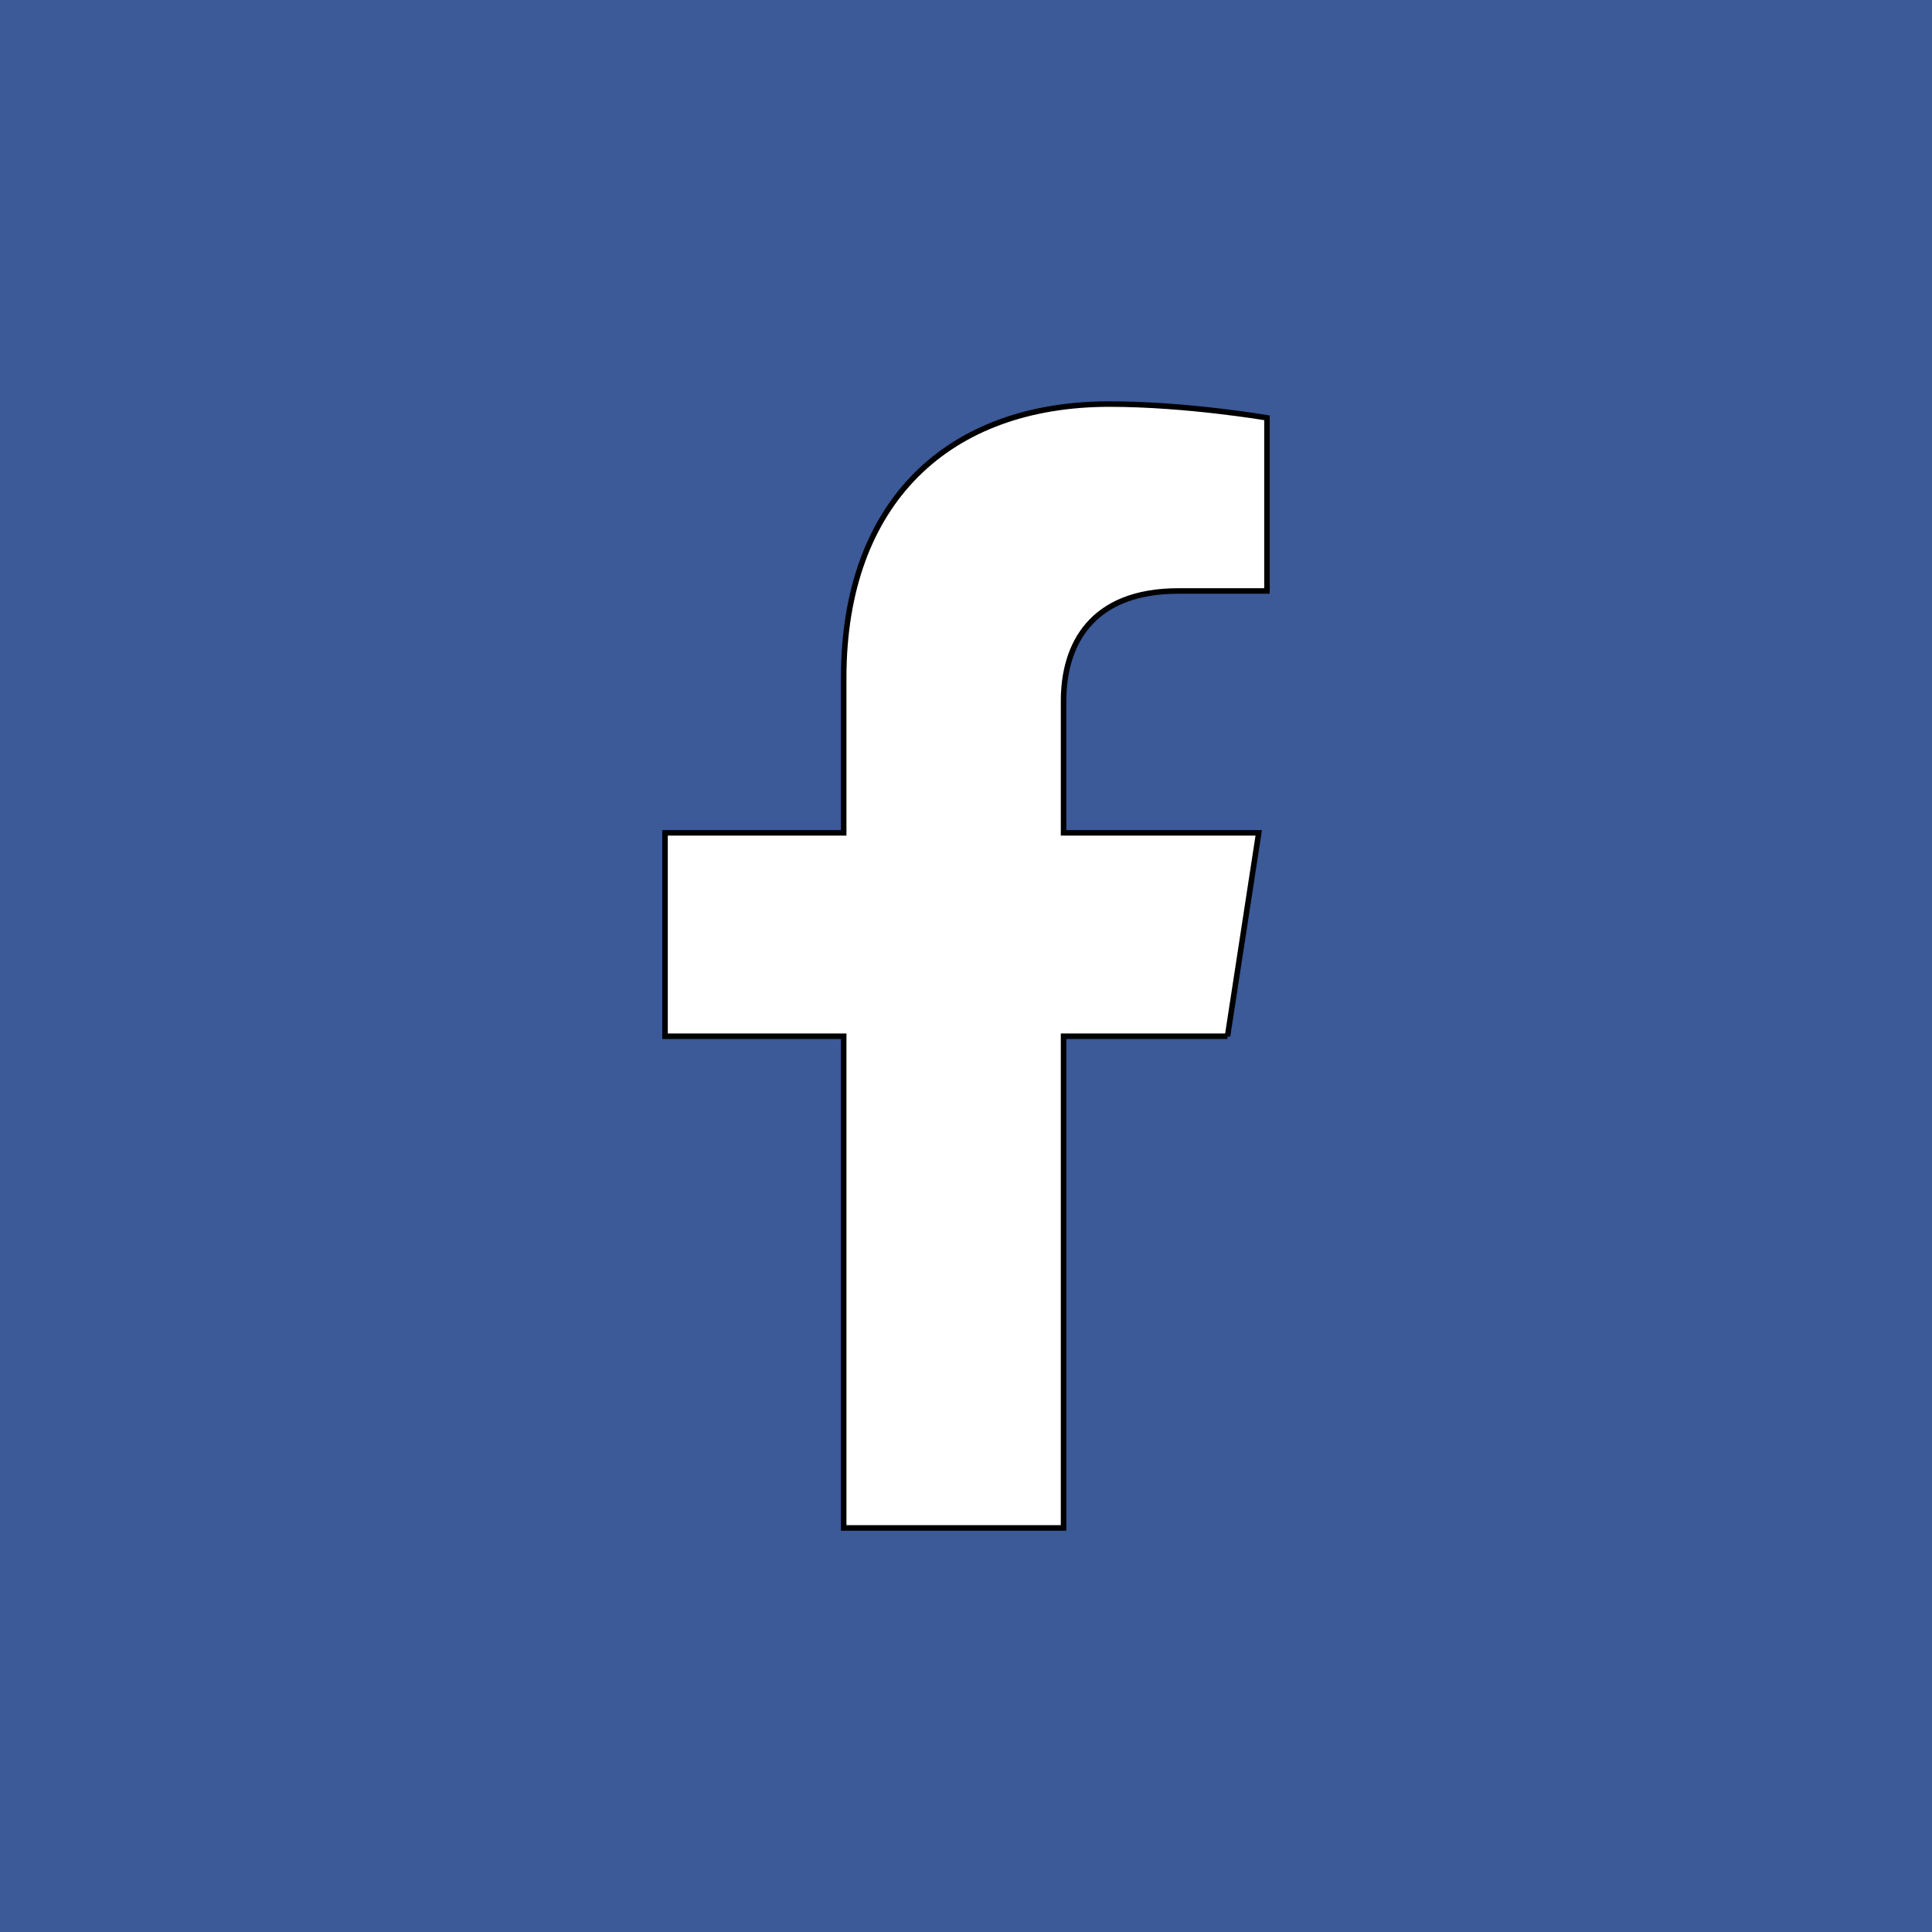 <svg width="350" height="350" xmlns="http://www.w3.org/2000/svg">
 <!--! Font Awesome Pro 6.4.0 by @fontawesome - https://fontawesome.com License - https://fontawesome.com/license (Commercial License) Copyright 2023 Fonticons, Inc. -->

 <g>
  <title>background</title>
  <rect x="-1" y="-1" width="352" height="352" id="canvas_background" fill="#3c5998"/>
 </g>
 <g>
  <title>Layer 1</title>
  <path stroke="null" d="m222.376,187.725l5.655,-36.847l-35.355,0l0,-23.911c0,-10.081 4.939,-19.907 20.773,-19.907l16.073,0l0,-31.371s-14.586,-2.489 -28.532,-2.489c-29.116,0 -48.148,17.648 -48.148,49.595l0,28.082l-32.365,0l0,36.847l32.365,0l0,89.074l39.833,0l0,-89.074l29.701,0l0,-0z" id="svg_1" fill="#ffffff"/>
 </g>
</svg>